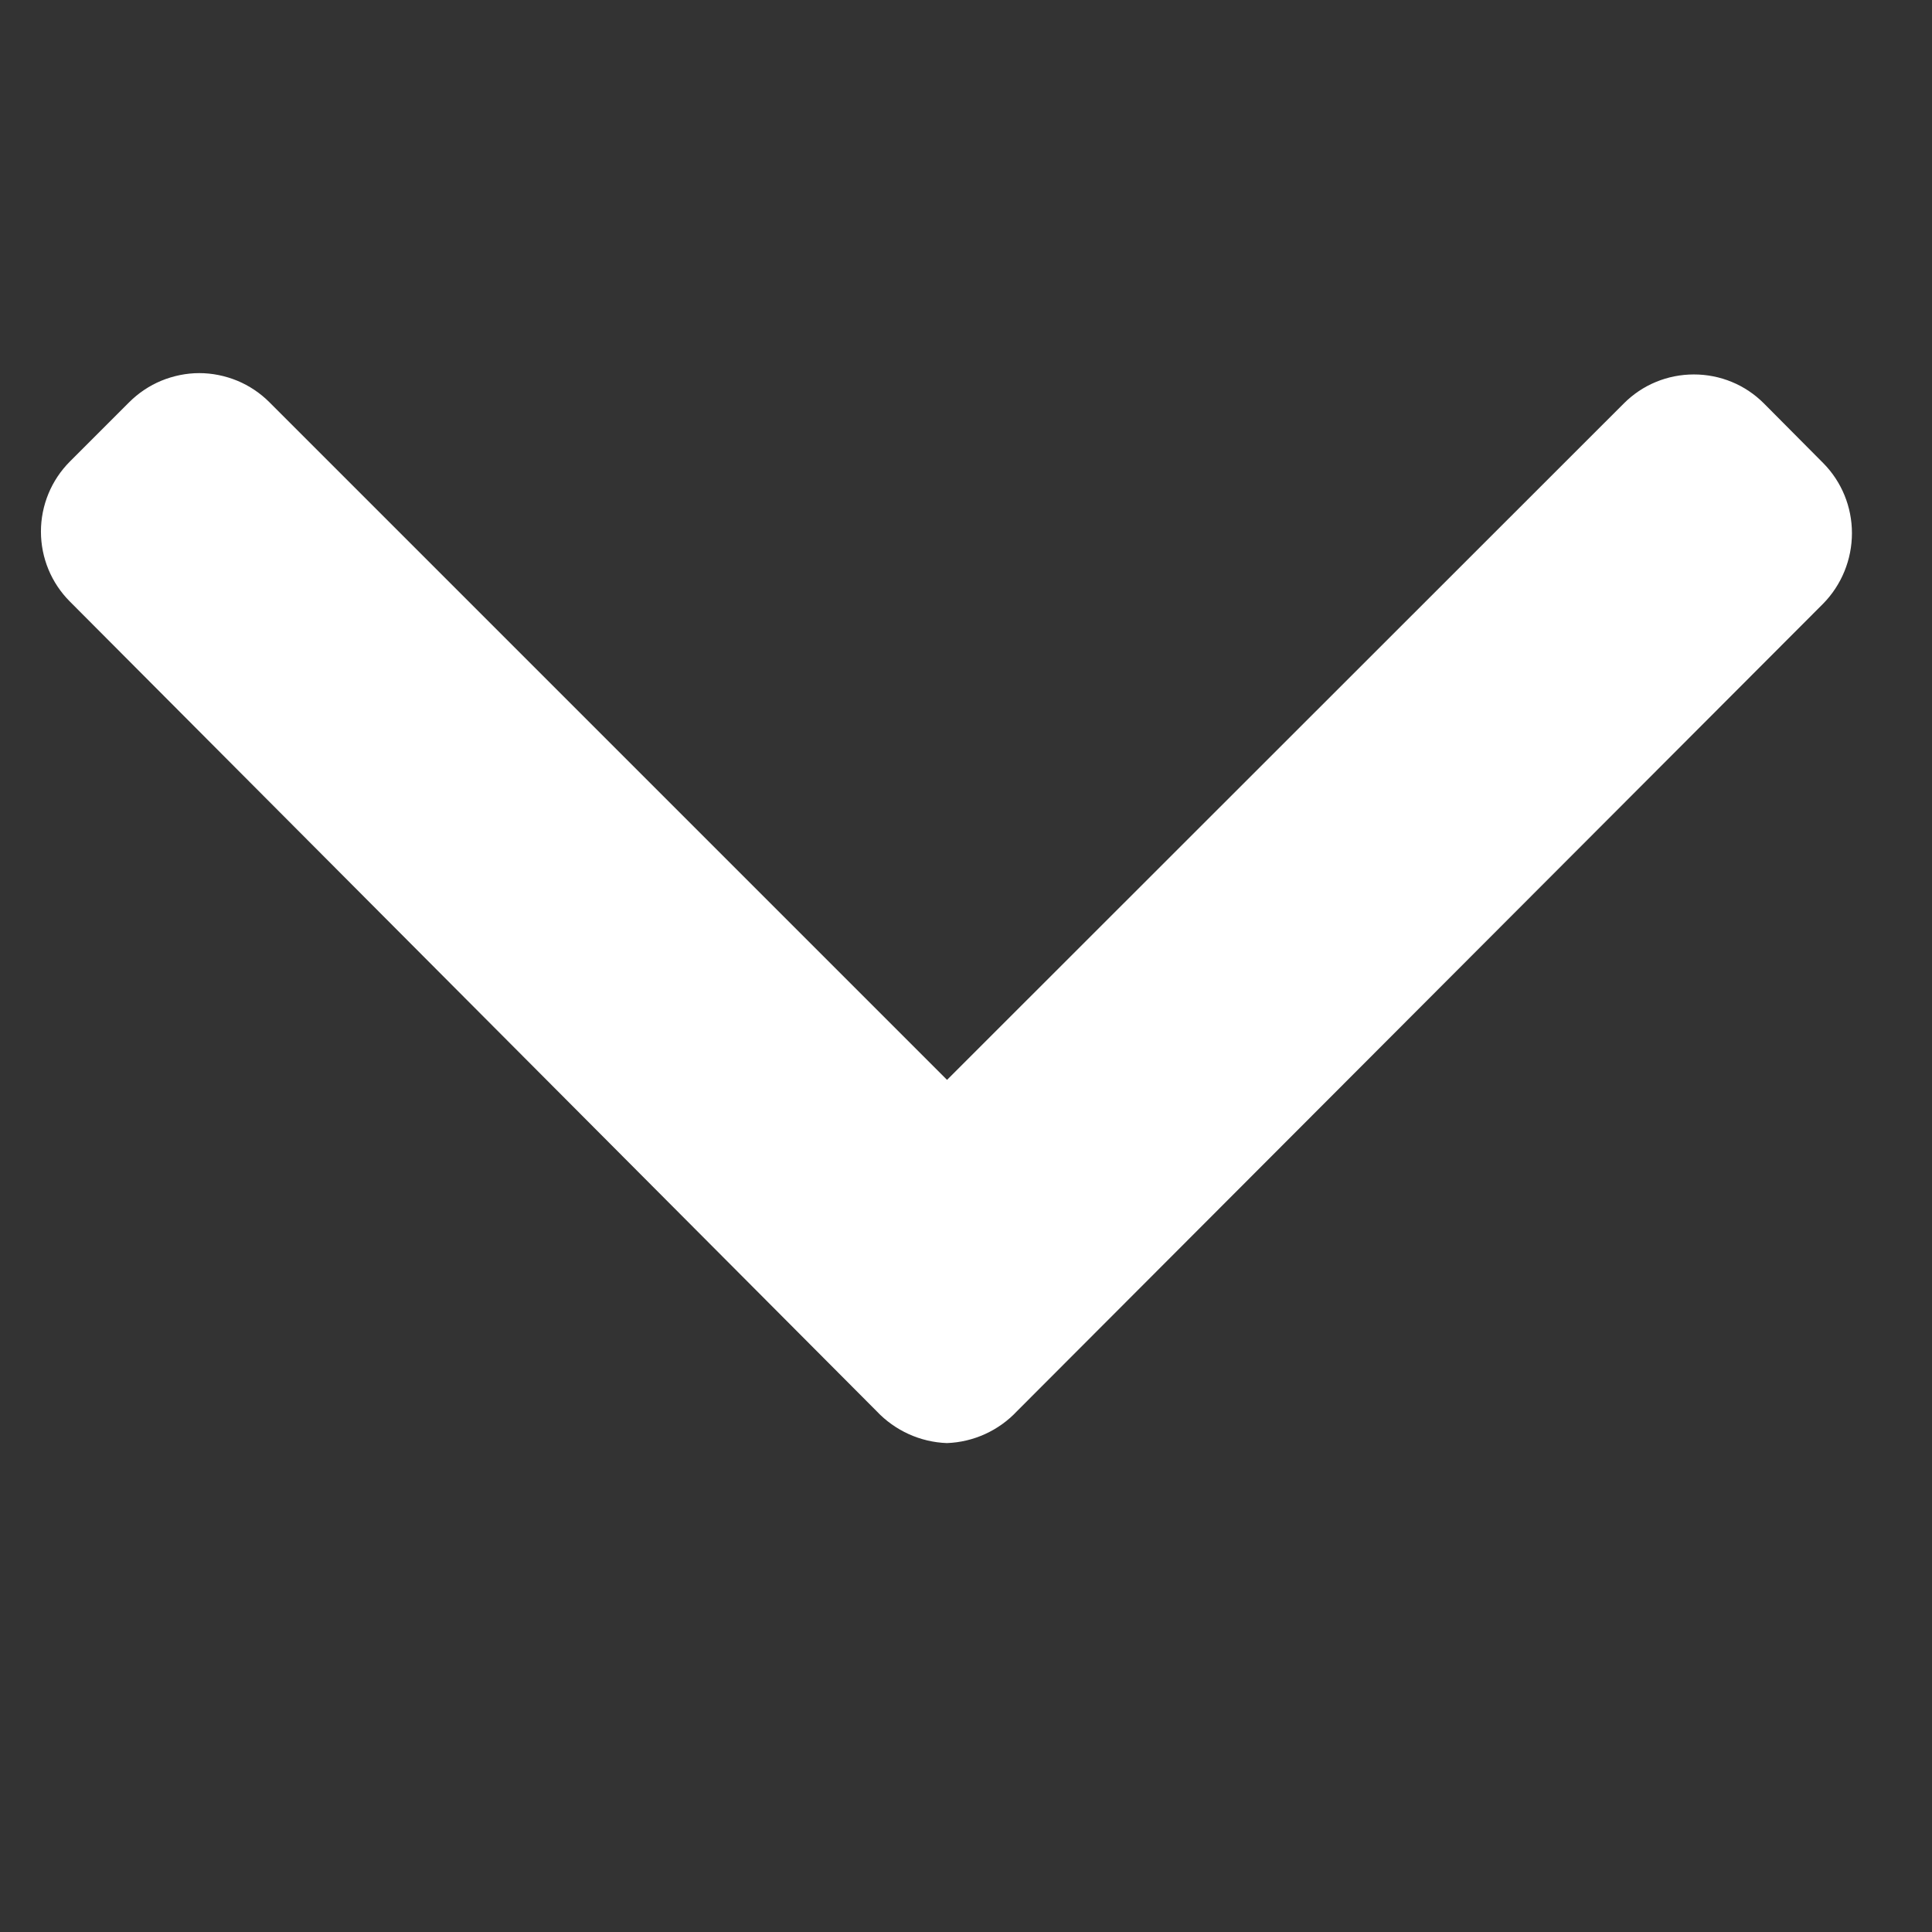 <svg xmlns="http://www.w3.org/2000/svg" width="16" height="16" viewBox="0 0 16 16" fill="none"><rect x="0" y="0" width="16" height="16" fill="#333333" stroke="none"/><path d="M15.1 3.836L14.608 3.341C14.532 3.265 14.442 3.204 14.342 3.163C14.243 3.122 14.136 3.101 14.028 3.101C13.92 3.101 13.813 3.122 13.714 3.163C13.614 3.204 13.524 3.265 13.448 3.341L7.843 8.943L2.231 3.331C2.155 3.255 2.064 3.194 1.965 3.153C1.865 3.112 1.758 3.09 1.65 3.09C1.543 3.09 1.436 3.112 1.336 3.153C1.237 3.194 1.146 3.255 1.07 3.331L0.579 3.822C0.425 3.976 0.339 4.185 0.339 4.402C0.339 4.62 0.425 4.828 0.579 4.982L7.26 11.687C7.412 11.848 7.621 11.943 7.842 11.951C8.062 11.943 8.271 11.848 8.422 11.687L15.097 5.001C15.251 4.845 15.337 4.634 15.337 4.415C15.337 4.198 15.252 3.99 15.1 3.836Z" fill="white"></path></svg>